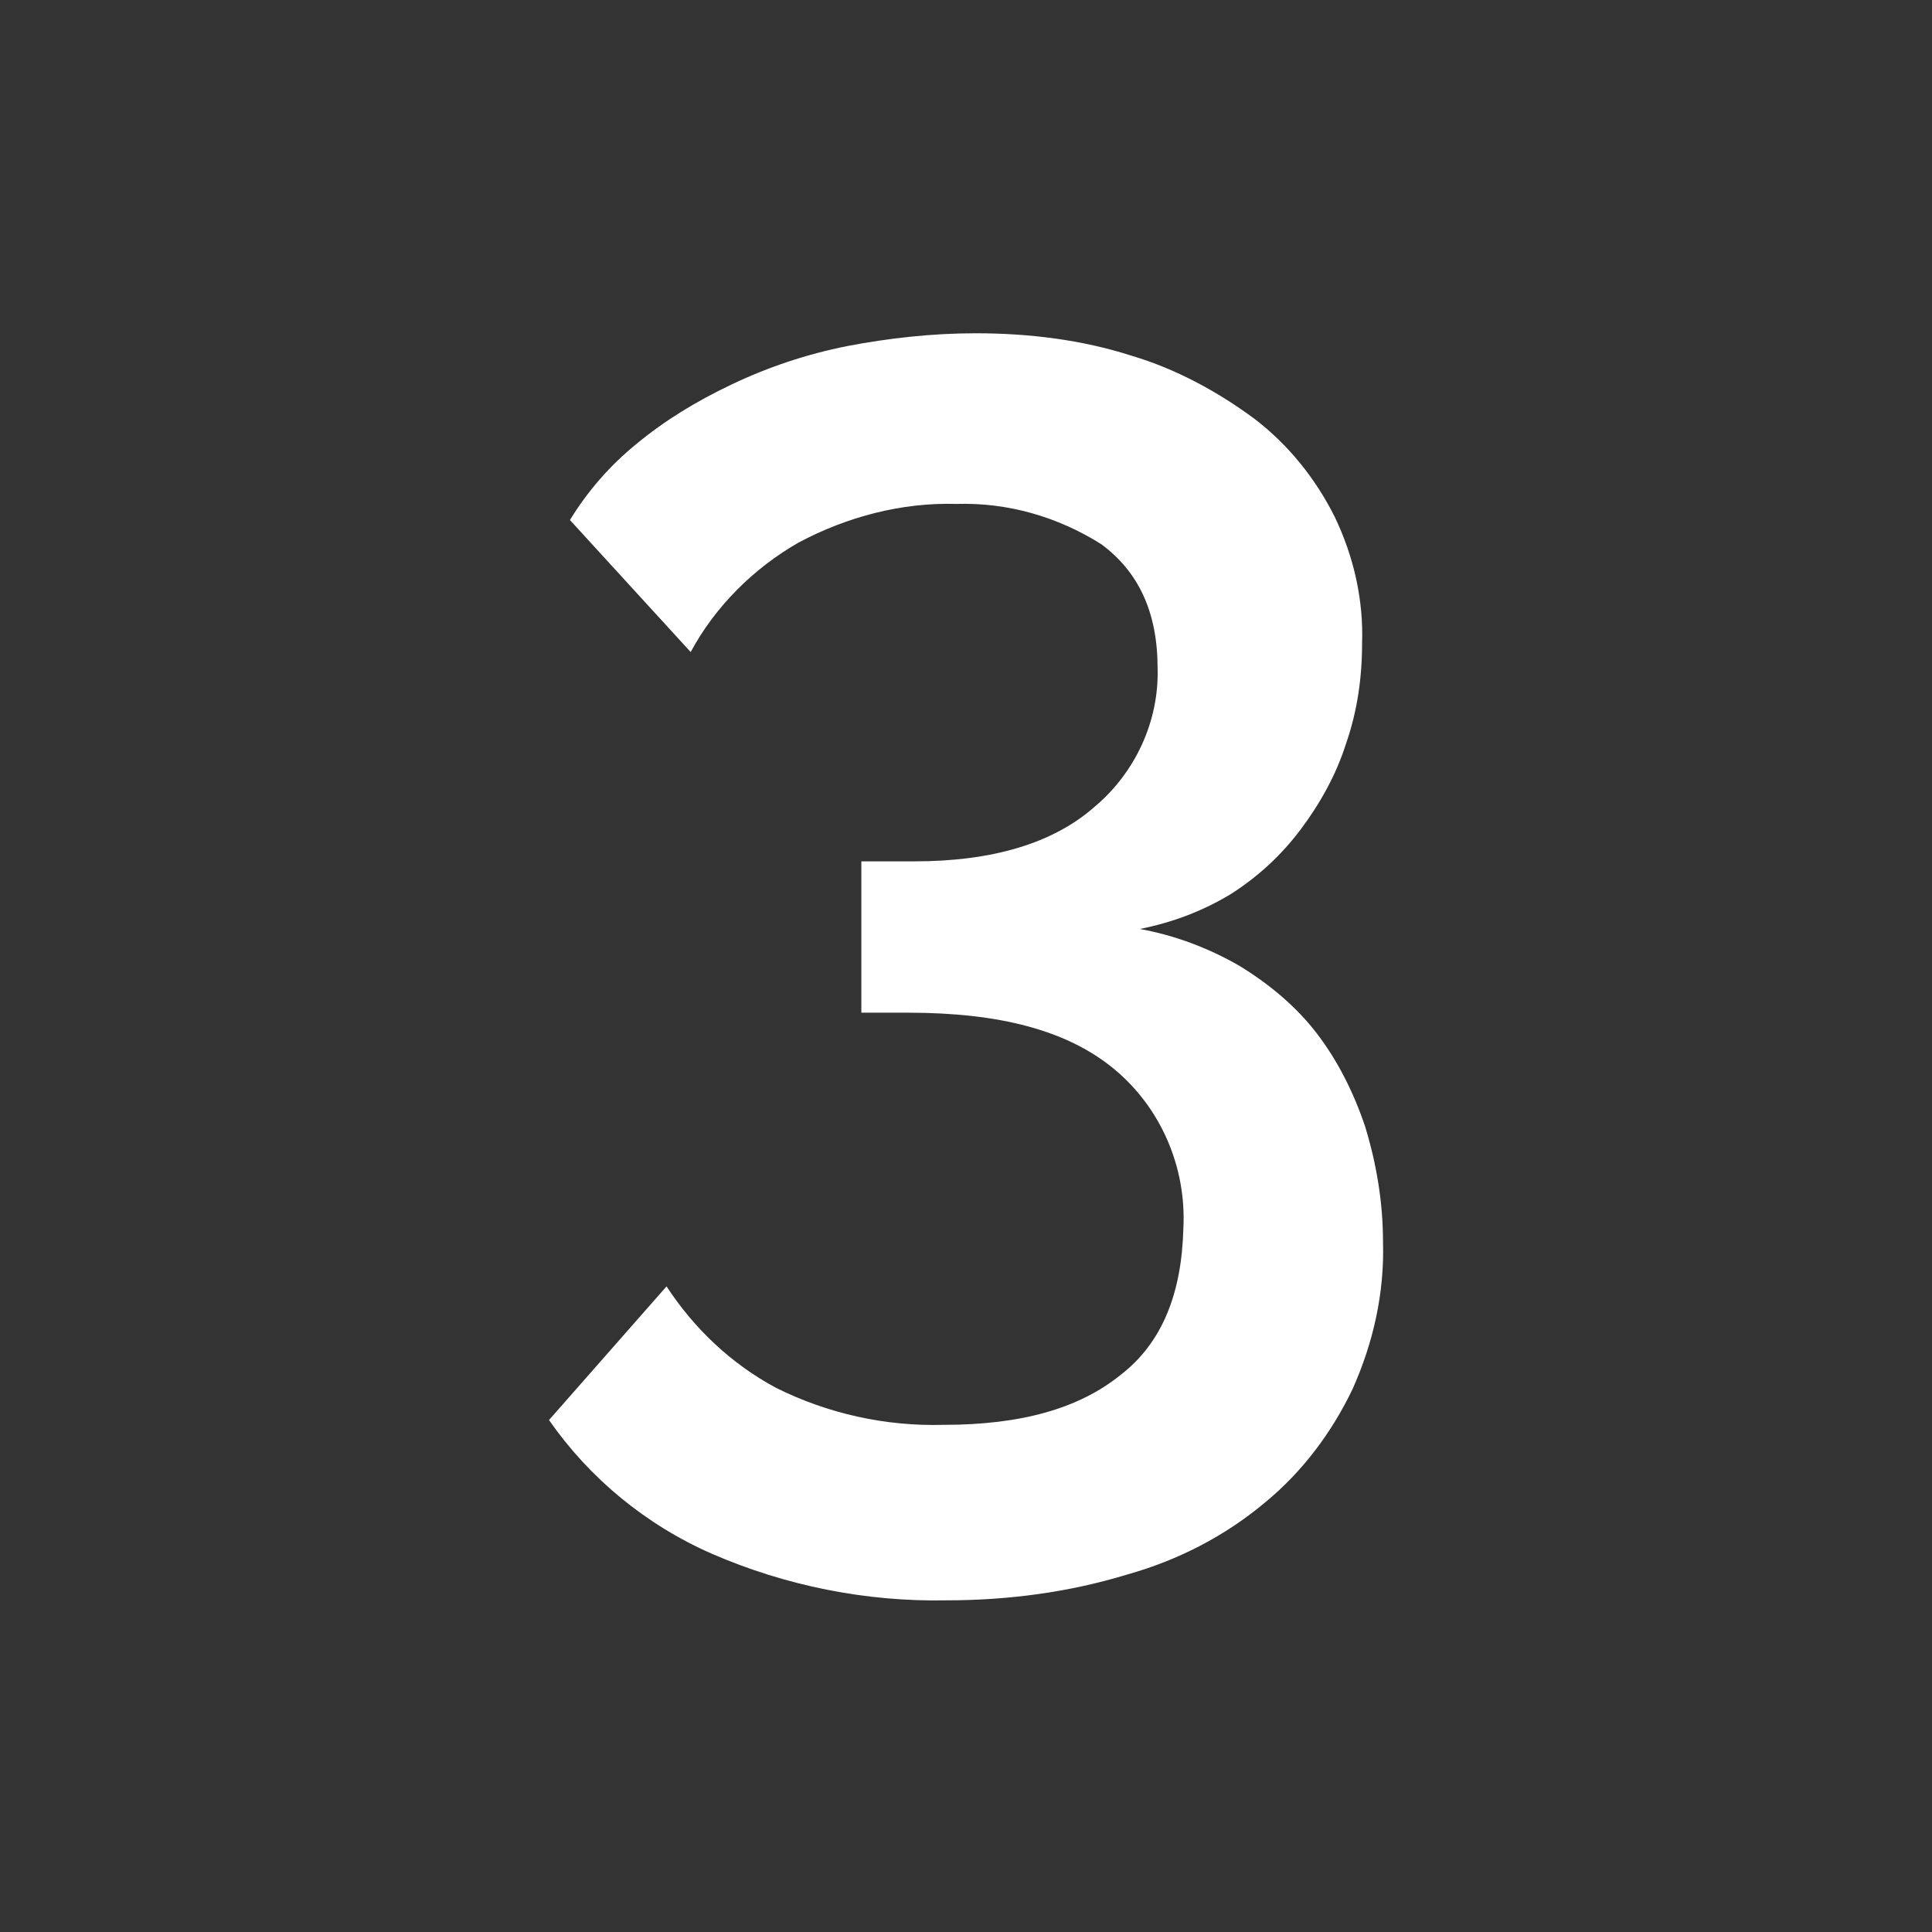 <?xml version="1.0" encoding="utf-8"?>
<!-- Generator: Adobe Illustrator 23.0.6, SVG Export Plug-In . SVG Version: 6.00 Build 0)  -->
<svg version="1.1" id="Layer_1" xmlns="http://www.w3.org/2000/svg" xmlns:xlink="http://www.w3.org/1999/xlink" x="0px" y="0px"
	 viewBox="0 0 120 120" style="enable-background:new 0 0 120 120;" xml:space="preserve">
<rect x="0" y="0" width="120" height="120" fill="#333333" stroke="none"/>
<style type="text/css">
	.st0{fill:#FFFFFF;}
</style>
<title>Number-3-White</title>
<path class="st0" d="M70.8,57.7c2.2,0.4,4.3,1.2,6.2,2.3c1.8,1.1,3.5,2.5,4.8,4.2c1.3,1.7,2.3,3.7,3,5.8c0.7,2.3,1.1,4.7,1.1,7.1
	c0.1,3.2-0.6,6.3-1.9,9.2c-1.3,2.7-3.1,5.1-5.4,7c-2.5,2.1-5.4,3.6-8.6,4.5c-3.6,1.1-7.4,1.6-11.2,1.6c-5,0.1-10-0.9-14.6-2.9
	c-4.1-1.8-7.6-4.7-10.1-8.3l7.3-8.3c1.7,2.6,4,4.8,6.8,6.3c3.2,1.6,6.8,2.4,10.4,2.3c4.8,0,8.4-1,11-3.1c2.6-2,3.8-5.1,3.9-9.1
	c0.2-3.8-1.4-7.5-4.3-9.9c-2.9-2.4-7.1-3.5-12.8-3.5h-2.9v-9.4h3.3c4.8,0,8.6-1.1,11.2-3.4c2.5-2.1,4-5.3,3.9-8.6
	c0-3.5-1.2-6-3.5-7.7c-2.7-1.7-5.8-2.6-9-2.5c-3.4-0.1-6.8,0.8-9.8,2.4c-2.8,1.6-5.2,4-6.7,6.8l-7.5-8.2c1.1-1.8,2.5-3.4,4.1-4.7
	c1.8-1.5,3.8-2.7,5.9-3.7c2.3-1.1,4.7-1.9,7.2-2.4c2.6-0.5,5.3-0.8,8-0.8c3.3,0,6.6,0.4,9.7,1.4c2.7,0.8,5.3,2.2,7.6,3.9
	c2.1,1.6,3.8,3.7,5,6.1c1.2,2.5,1.8,5.2,1.7,7.9c0,2.1-0.3,4.2-1,6.2c-0.6,1.9-1.6,3.7-2.8,5.3c-1.2,1.6-2.6,2.9-4.3,4
	C74.7,56.6,72.8,57.3,70.8,57.7z"/>
</svg>
